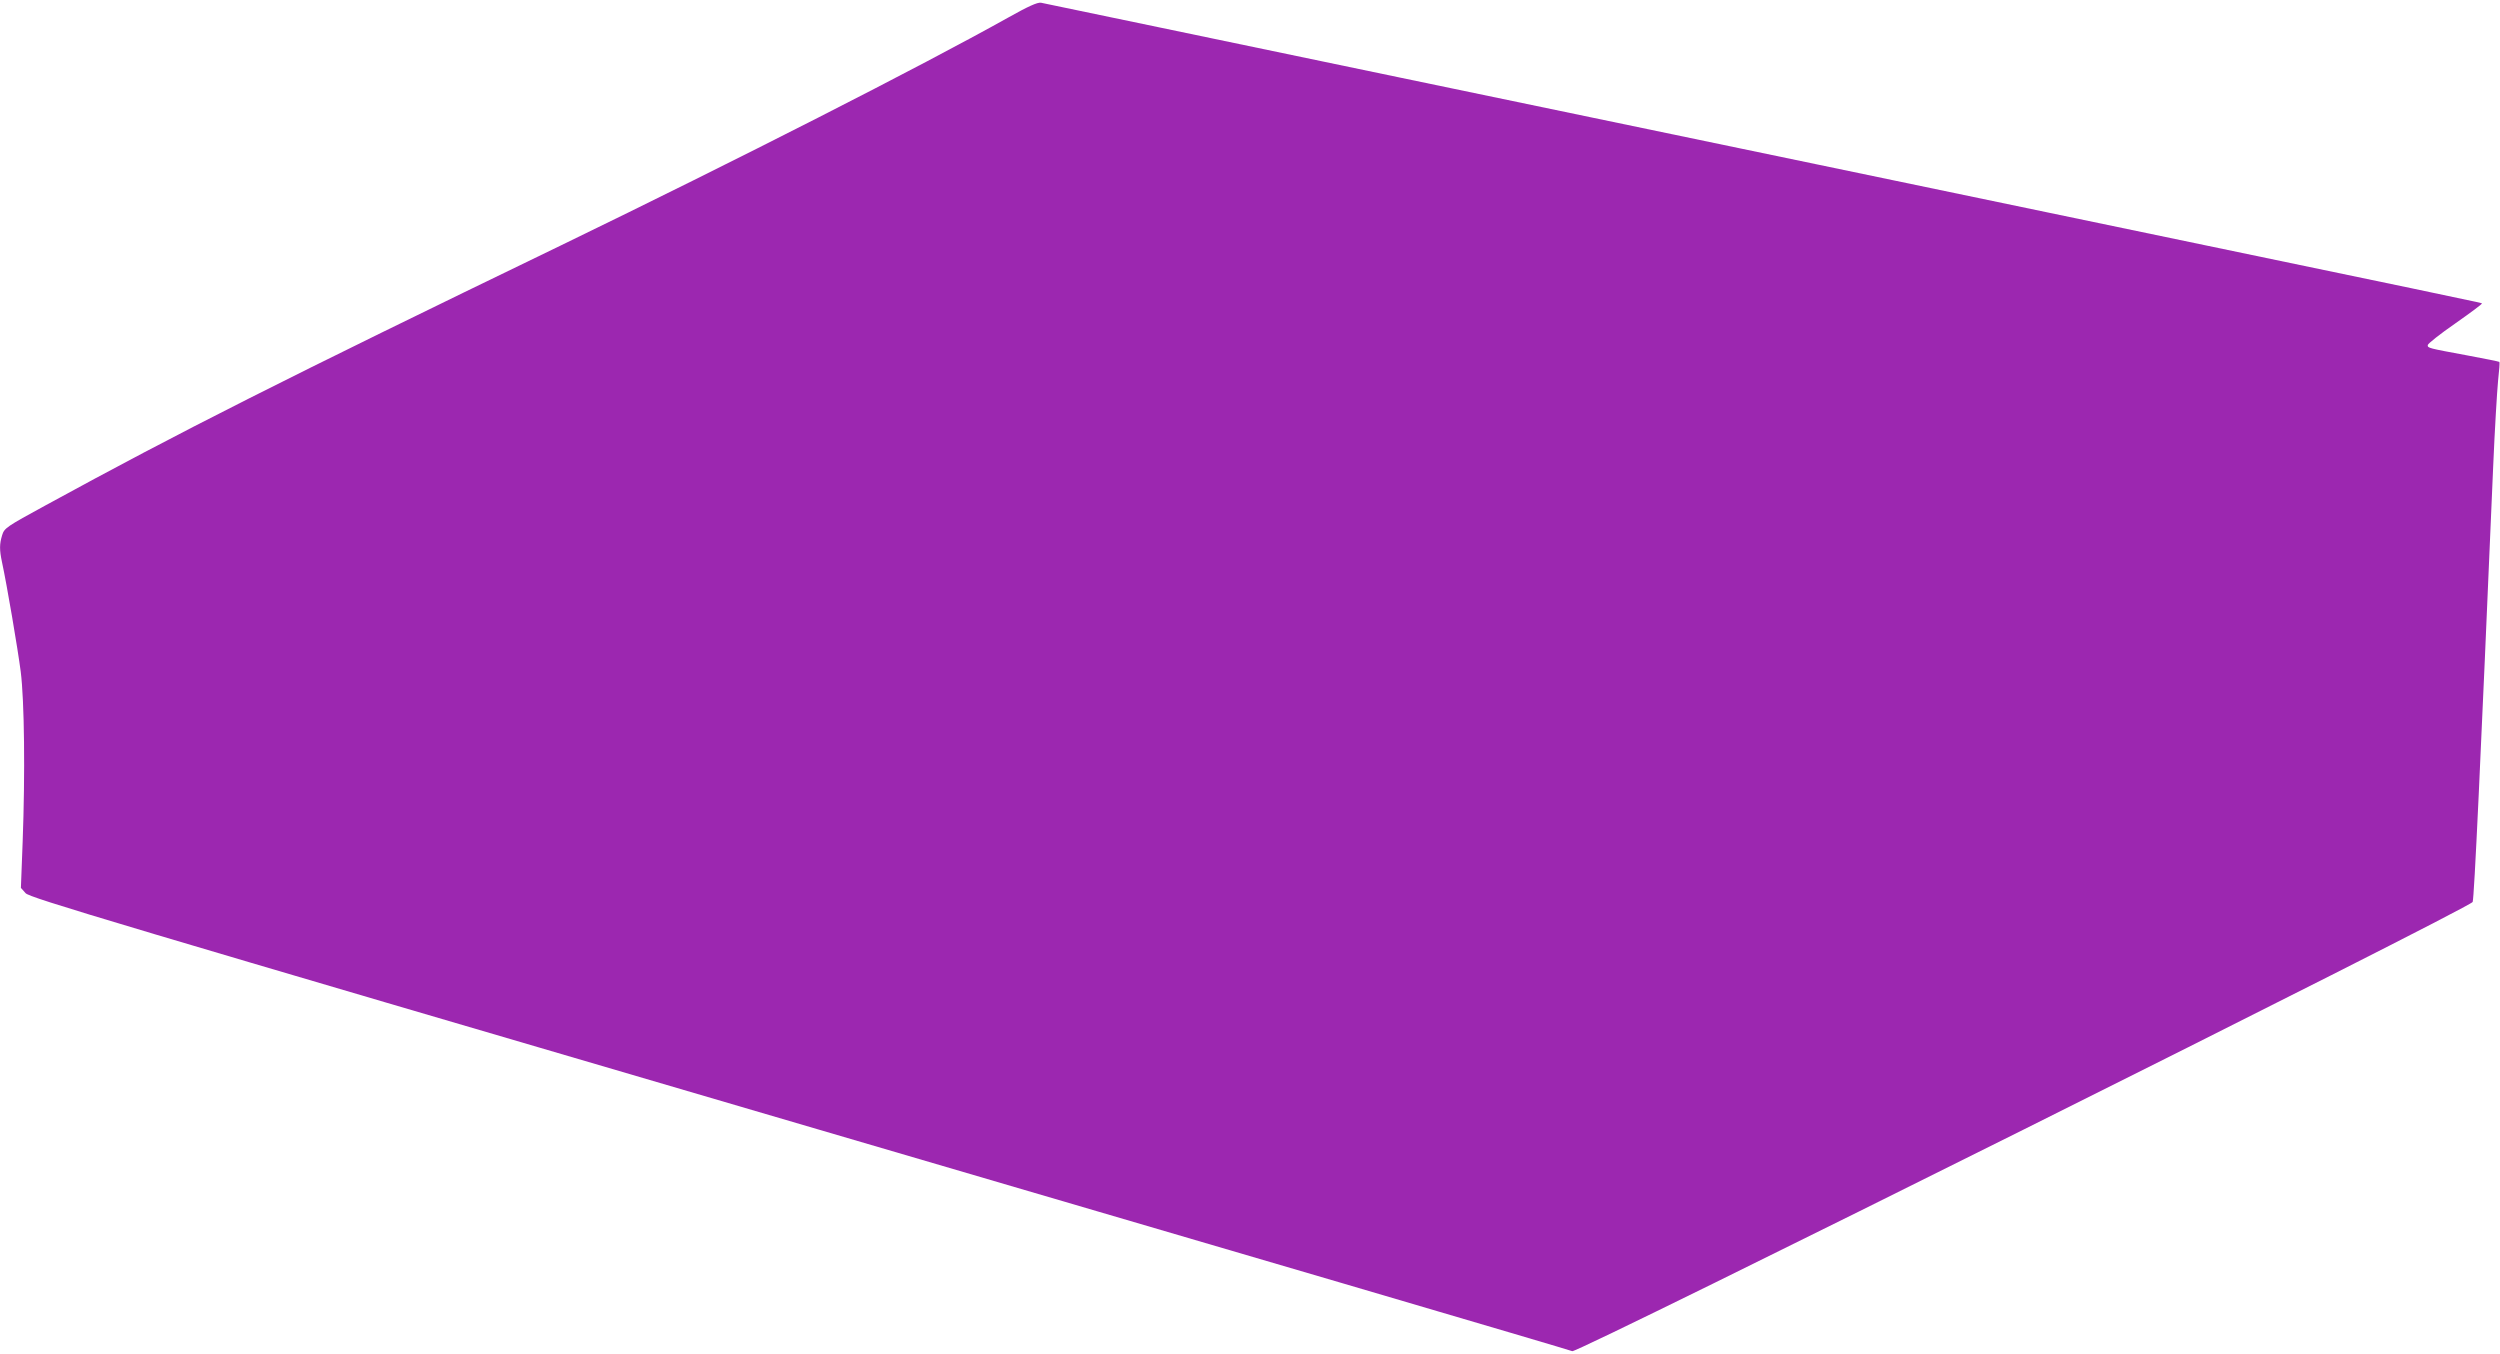 <?xml version="1.0" standalone="no"?>
<!DOCTYPE svg PUBLIC "-//W3C//DTD SVG 20010904//EN"
 "http://www.w3.org/TR/2001/REC-SVG-20010904/DTD/svg10.dtd">
<svg version="1.0" xmlns="http://www.w3.org/2000/svg"
 width="1280pt" height="693pt" viewBox="0 0 1280 693"
 preserveAspectRatio="xMidYMid meet">
<g transform="translate(0,693) scale(0.1,-0.1)"
fill="#9c27b0" stroke="none">
<path d="M5160 6839 c-447 -250 -1386 -728 -2285 -1164 -1443 -698 -1949 -954
-2641 -1332 -202 -110 -212 -117 -223 -153 -14 -46 -14 -75 -1 -137 26 -121
81 -445 96 -561 19 -150 23 -523 10 -872 l-9 -236 24 -27 c22 -24 418 -142
3964 -1182 2167 -635 3947 -1158 3955 -1163 23 -13 4597 2269 4610 2300 8 20
40 707 105 2228 8 190 20 387 25 439 6 52 9 96 7 98 -3 2 -76 17 -163 33 -205
38 -204 38 -204 53 0 7 63 57 141 111 77 54 139 100 136 102 -5 5 184 -35
-3412 714 -1534 319 -3049 635 -3365 701 -316 66 -586 122 -600 125 -18 3 -65
-18 -170 -77z"/>
</g>
</svg>
